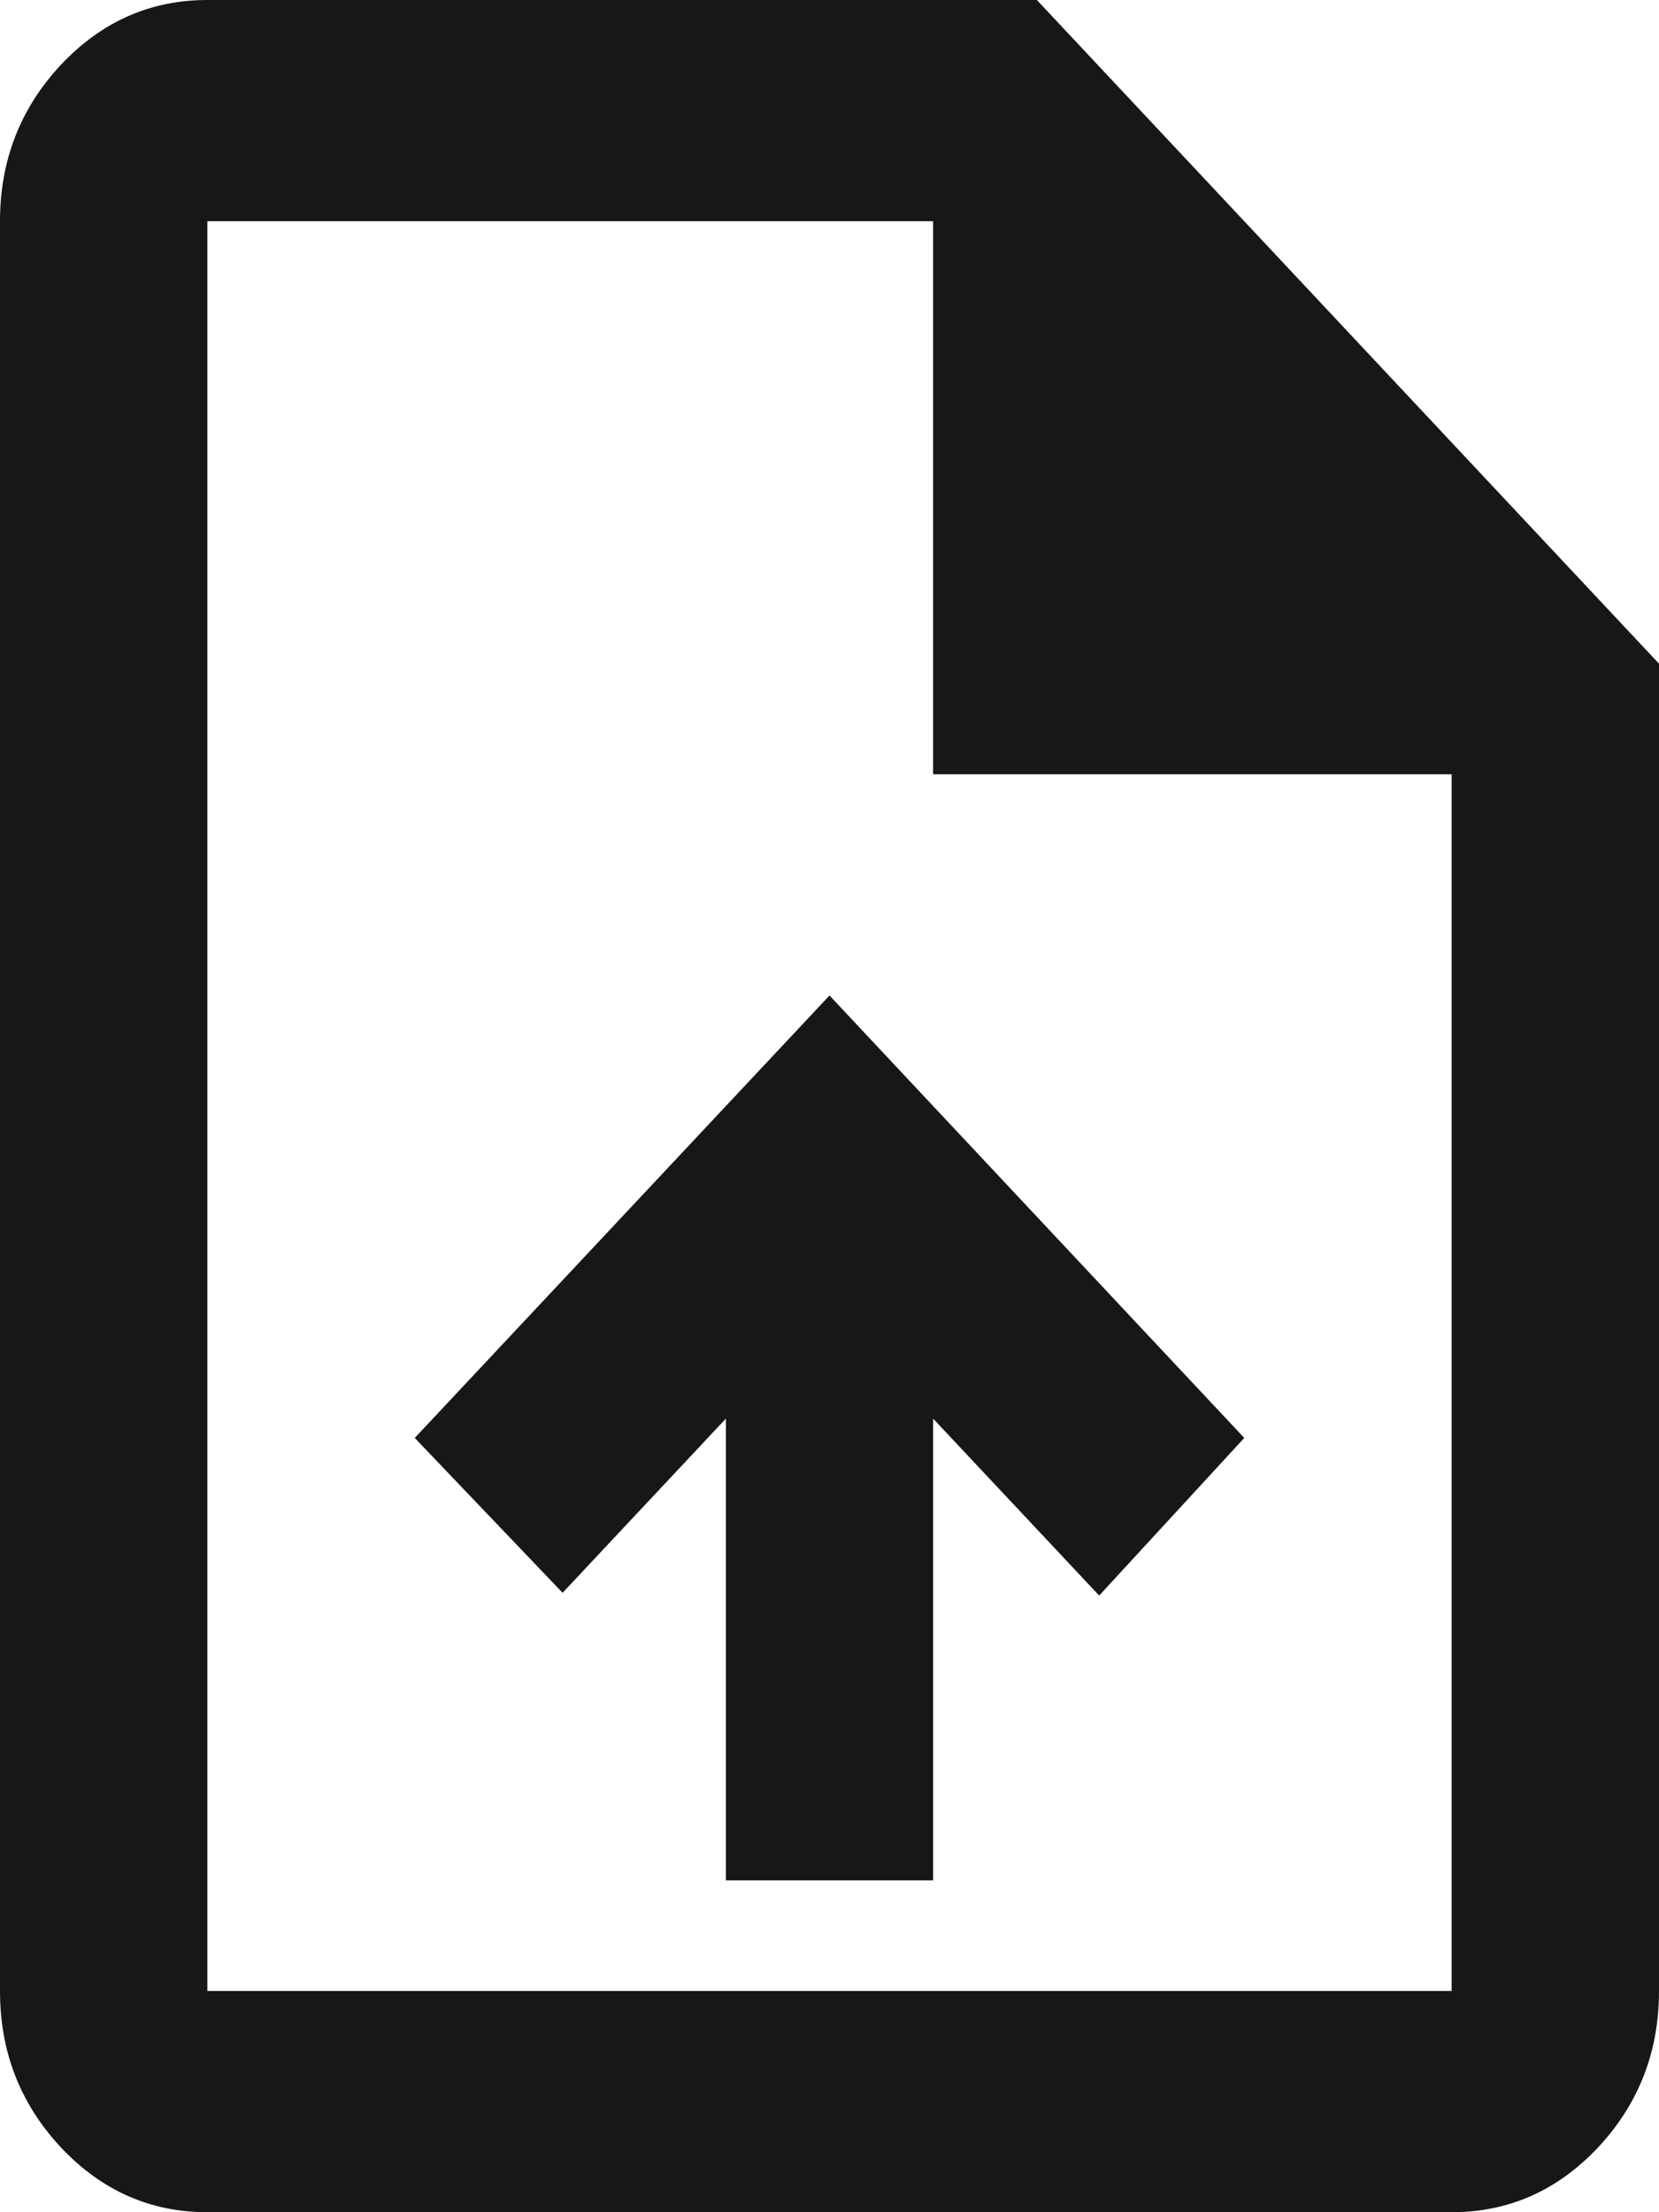 <?xml version="1.0" encoding="utf-8"?>
<svg xmlns="http://www.w3.org/2000/svg" fill="none" height="100%" overflow="visible" preserveAspectRatio="none" style="display: block;" viewBox="0 0 9 12" width="100%">
<g id="upload_file">
<path d="M3.938 10.2H5.062V7.695L5.963 8.655L6.75 7.8L4.5 5.4L2.25 7.8L3.052 8.64L3.938 7.695V10.2ZM1.125 12C0.816 12 0.551 11.883 0.33 11.648C0.11 11.412 0 11.13 0 10.8V1.2C0 0.87 0.11 0.588 0.33 0.352C0.551 0.117 0.816 0 1.125 0H5.625L9 3.6V10.8C9 11.13 8.89 11.412 8.67 11.648C8.449 11.883 8.184 12 7.875 12H1.125ZM5.062 4.2V1.2H1.125V10.8H7.875V4.2H5.062Z" fill="#171717" id="upload_file_2"/>
</g>
</svg>